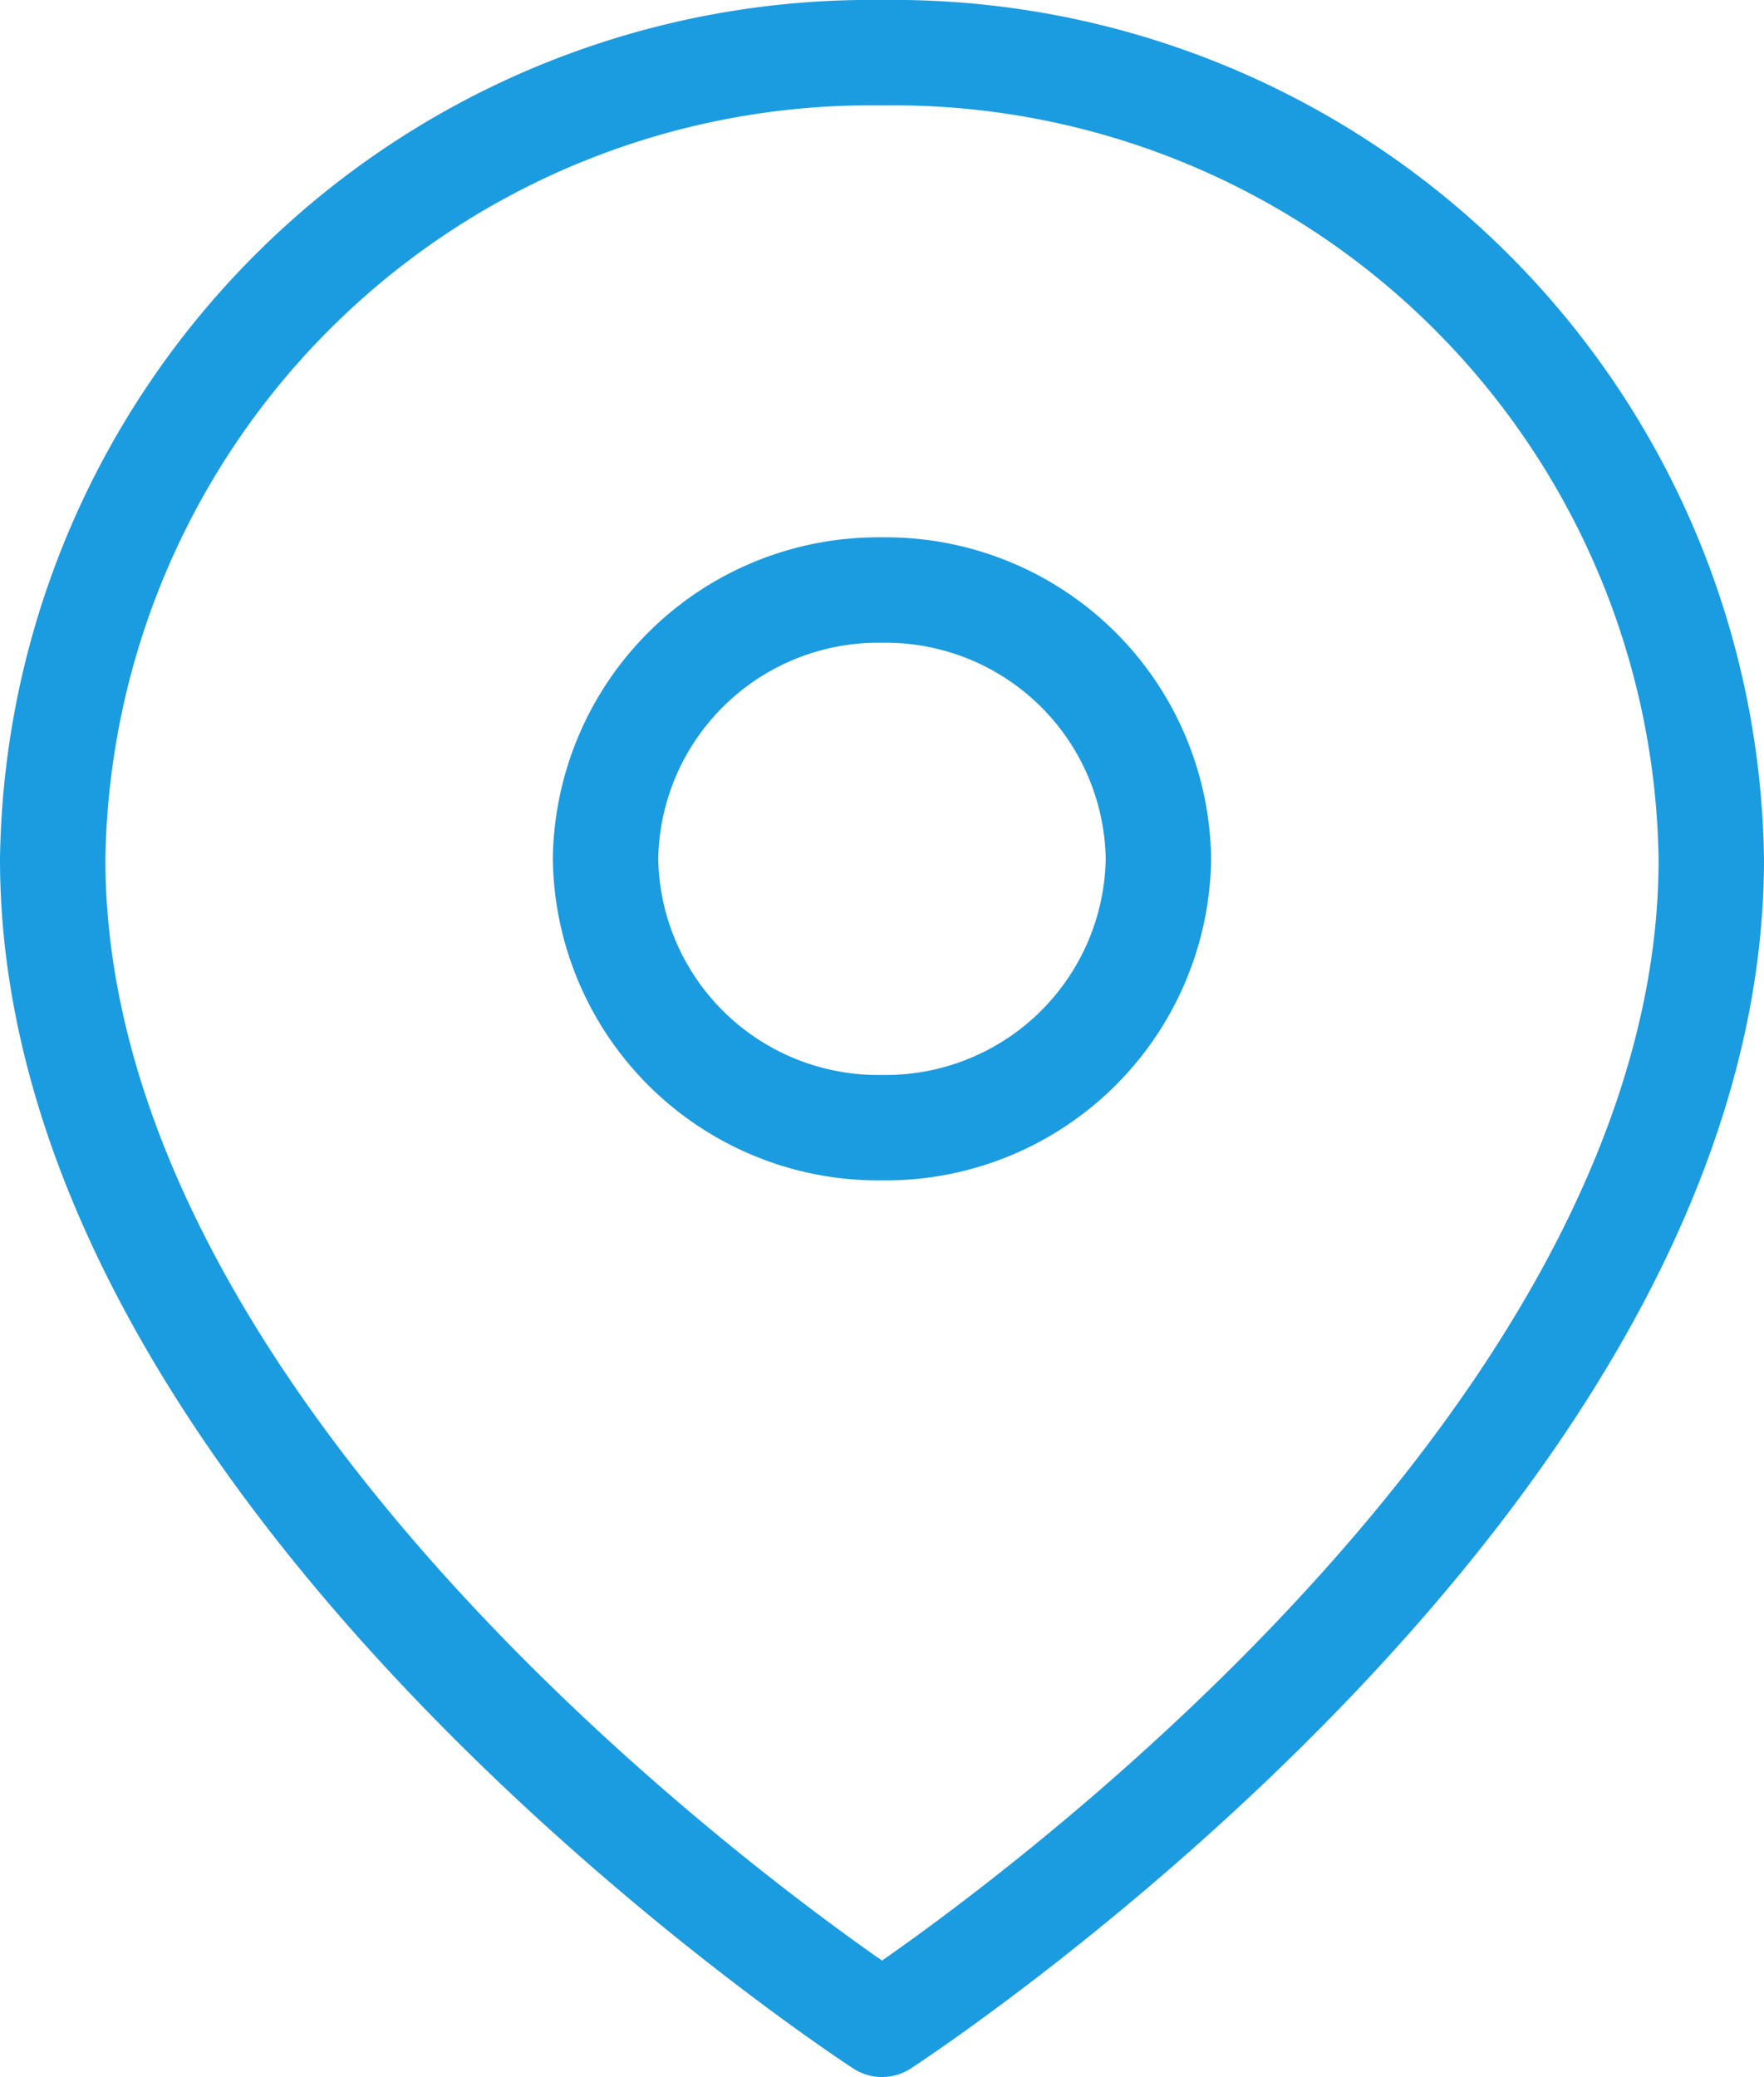 <svg xmlns="http://www.w3.org/2000/svg" width="33.475" height="39.407" viewBox="0 0 33.475 39.407">
  <g id="Gruppe_149" data-name="Gruppe 149" transform="translate(1 1)">
    <path id="Pfad_23" data-name="Pfad 23" d="M25.109,12.207c0,11.9-15.737,22.105-15.737,22.105S-6.366,24.108-6.366,12.207A15.522,15.522,0,0,1,9.371-3.095,15.522,15.522,0,0,1,25.109,12.207ZM9.371,7.1a5.175,5.175,0,0,1,5.246,5.1,5.175,5.175,0,0,1-5.246,5.1,5.175,5.175,0,0,1-5.246-5.1A5.175,5.175,0,0,1,9.371,7.1Z" transform="translate(6.366 3.095)" fill="none" stroke="#1b9ce0" stroke-linecap="round" stroke-linejoin="round" stroke-width="2"/>
  </g>
</svg>
